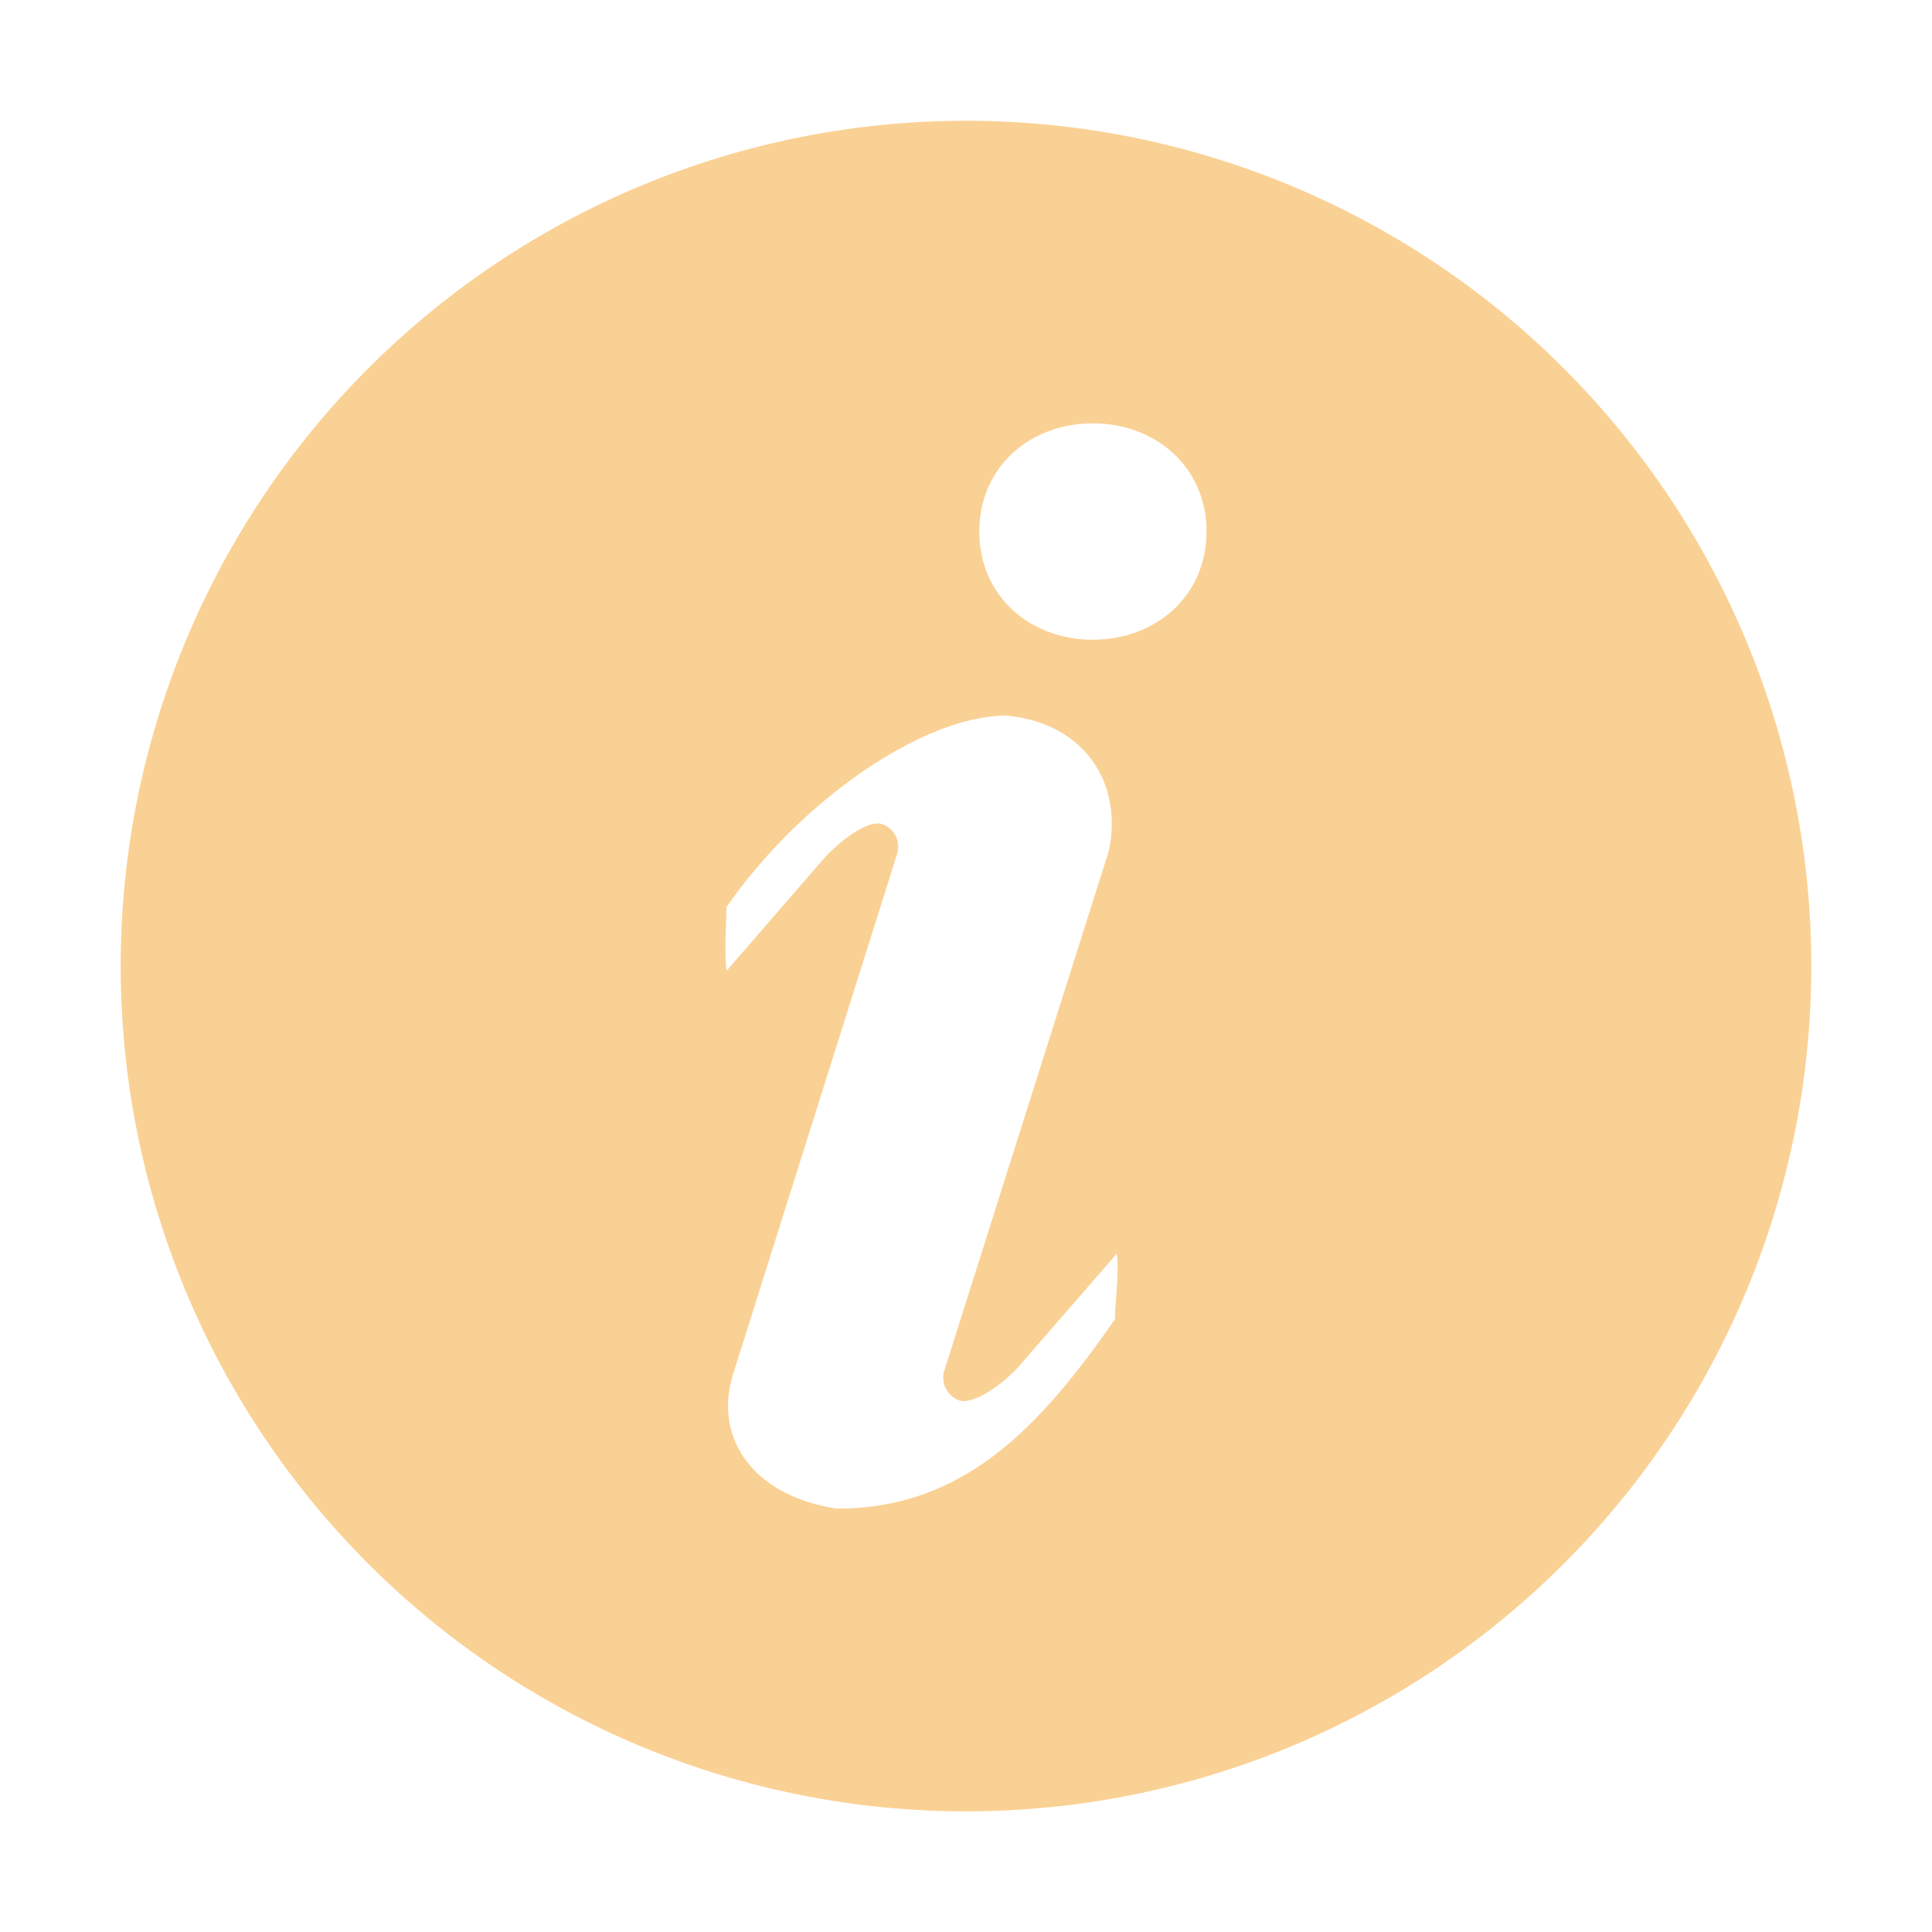 <?xml version="1.0" encoding="UTF-8"?> <svg xmlns="http://www.w3.org/2000/svg" width="479" height="479" viewBox="0 0 479 479" fill="none"><path d="M239.5 29.938C295.083 29.938 348.39 52.018 387.693 91.321C426.997 130.625 449.077 183.932 449.077 239.515C449.077 295.098 426.997 348.405 387.693 387.709C348.39 427.012 295.083 449.092 239.5 449.092C183.916 449.092 130.61 427.012 91.306 387.709C52.003 348.405 29.922 295.098 29.922 239.515C29.922 183.932 52.003 130.625 91.306 91.321C130.61 52.018 183.916 29.938 239.5 29.938ZM270.934 158.609C286.502 158.609 299.135 147.801 299.135 131.785C299.135 115.768 286.472 104.961 270.934 104.961C255.367 104.961 242.793 115.768 242.793 131.785C242.793 147.801 255.367 158.609 270.934 158.609ZM276.413 327.067C276.413 323.864 277.52 315.541 276.892 310.811L252.283 339.132C247.194 344.491 240.817 348.203 237.823 347.215C236.465 346.715 235.33 345.747 234.622 344.485C233.914 343.223 233.68 341.749 233.961 340.33L274.976 210.76C278.329 194.324 269.108 179.326 249.559 177.41C228.932 177.41 198.575 198.336 180.104 224.891C180.104 228.064 179.505 235.967 180.134 240.697L204.712 212.347C209.802 207.048 215.729 203.306 218.723 204.323C220.198 204.853 221.407 205.939 222.09 207.35C222.772 208.76 222.875 210.382 222.376 211.868L181.72 340.808C177.02 355.897 185.912 370.686 207.467 374.039C239.2 374.039 257.941 353.622 276.443 327.067H276.413Z" fill="#FAD194"></path></svg> 